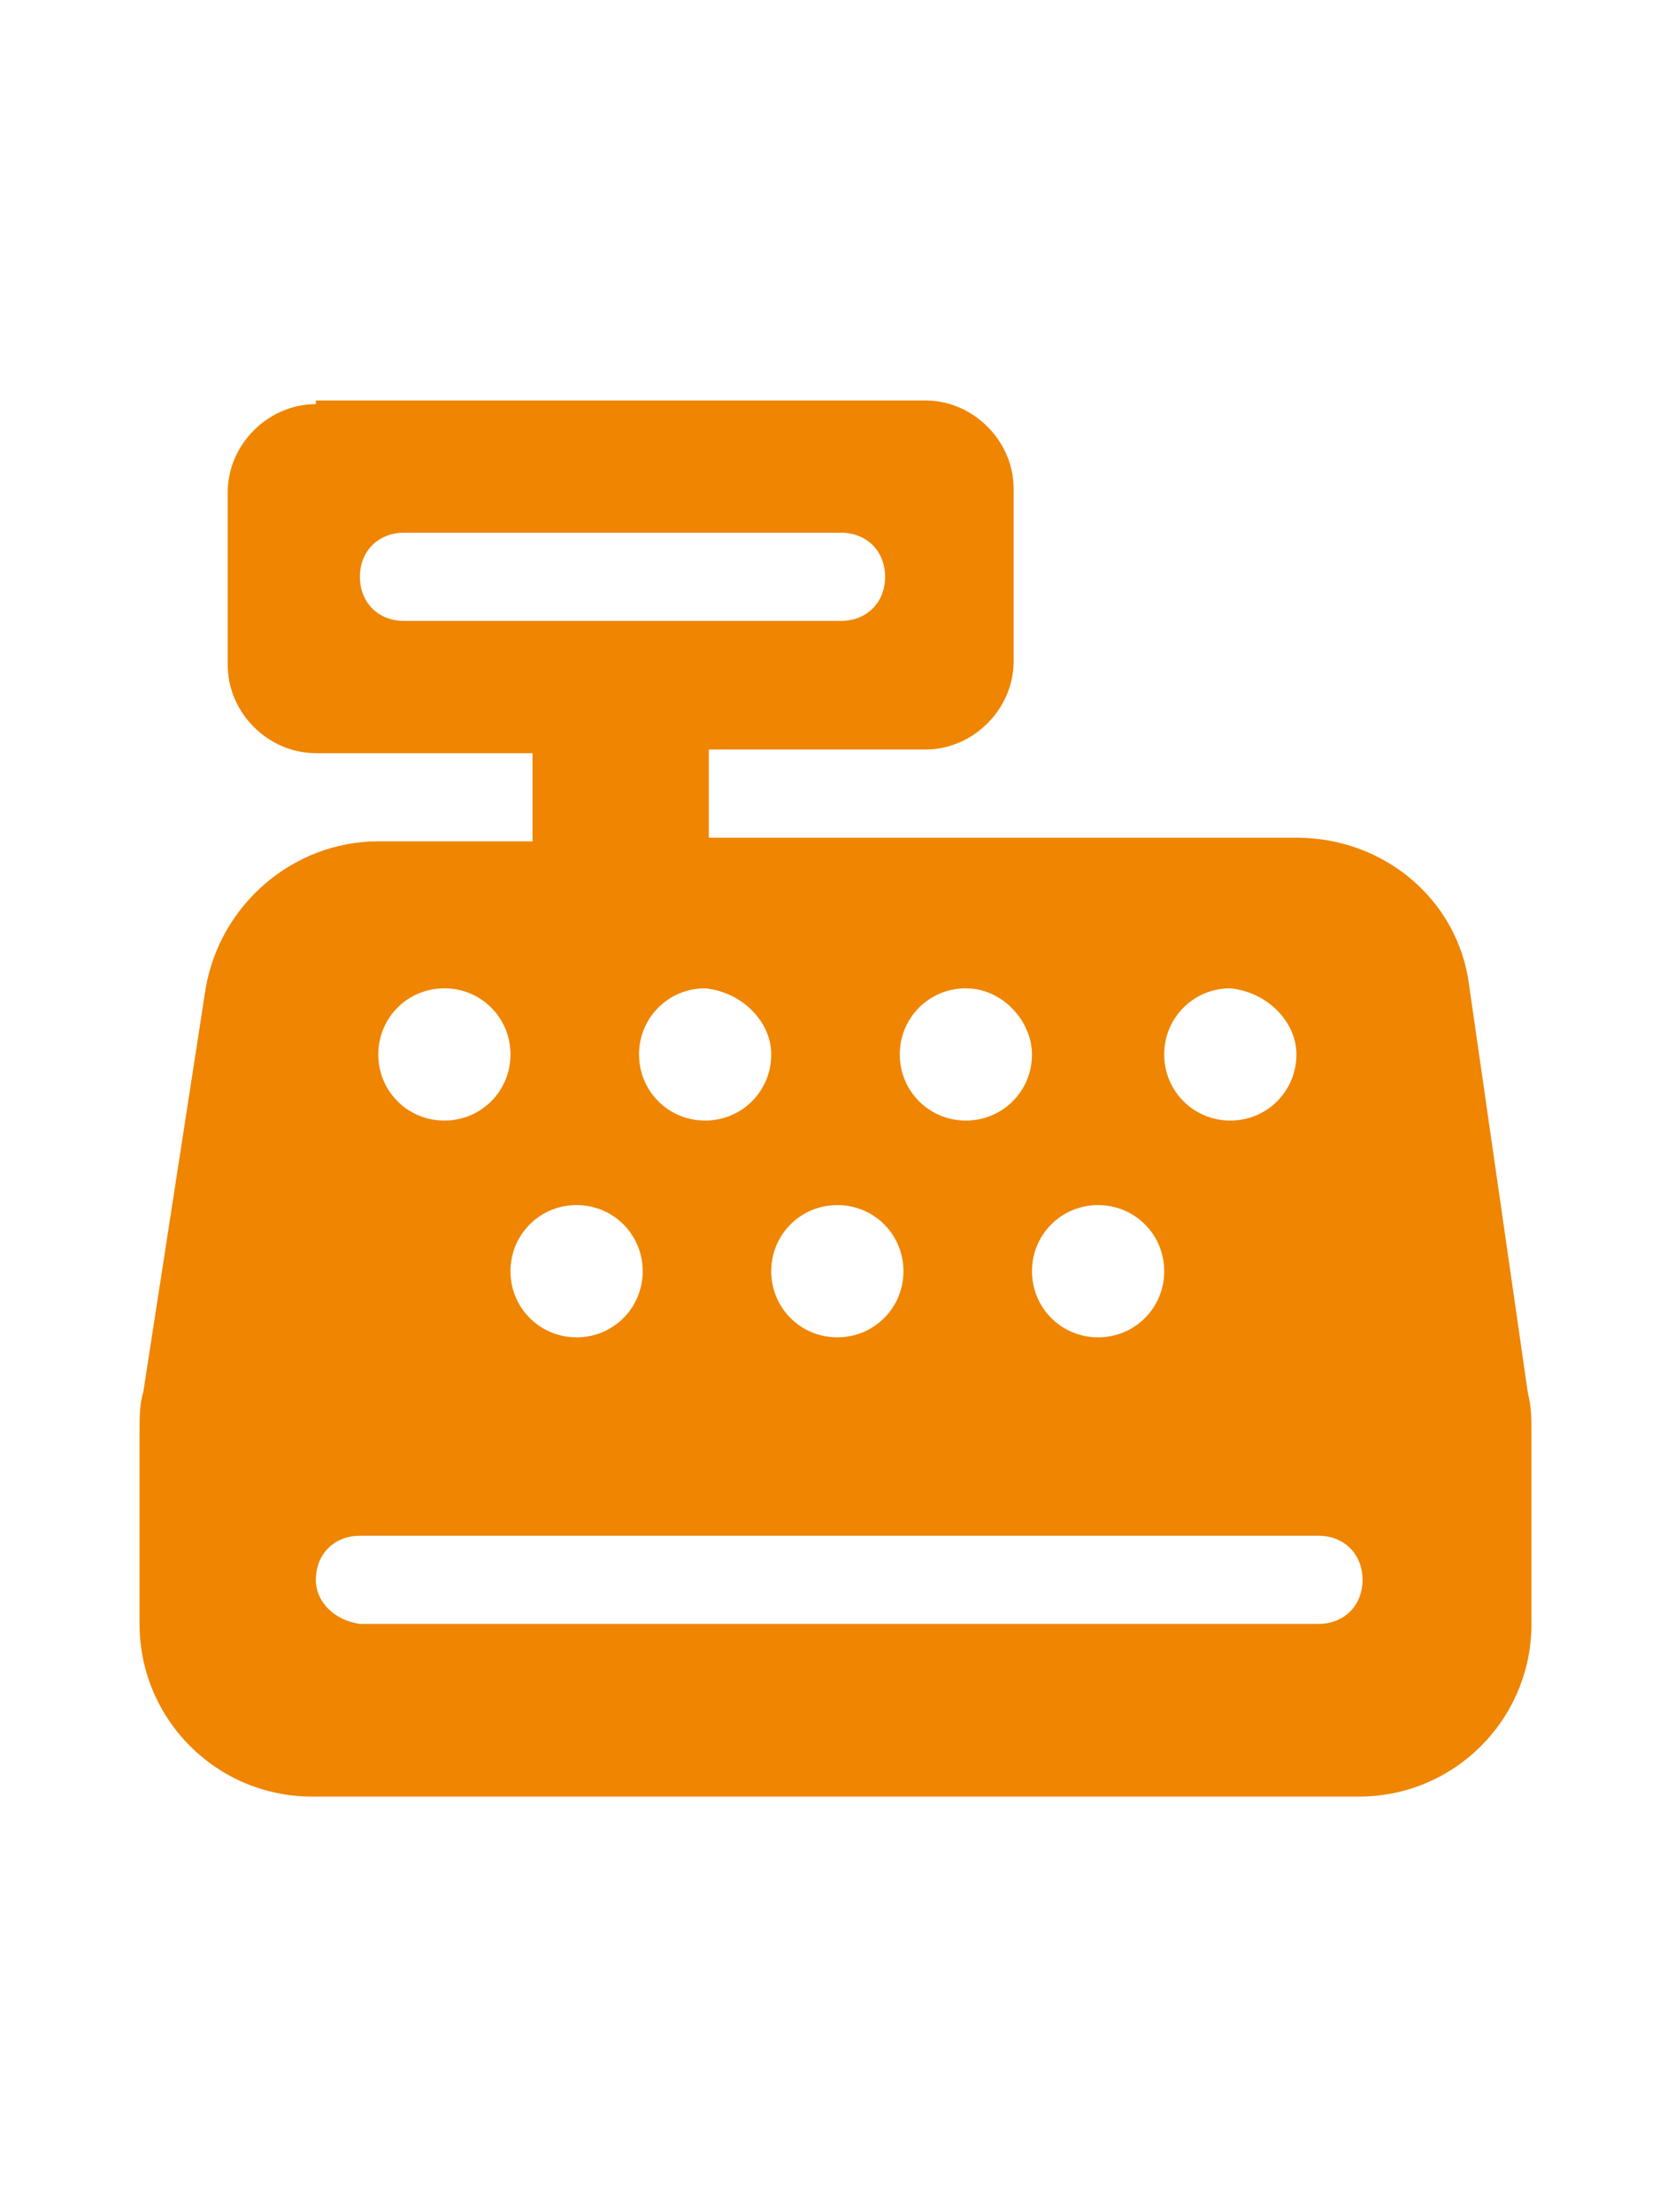 <?xml version="1.0" encoding="UTF-8"?>
<svg xmlns="http://www.w3.org/2000/svg" xmlns:xlink="http://www.w3.org/1999/xlink" version="1.1" id="Ebene_1" x="0px" y="0px" viewBox="0 0 45.2 60.2" style="enable-background:new 0 0 45.2 60.2;" xml:space="preserve">
<style type="text/css">
	.st0{fill:#EF8500;}
</style>
<g>
	<path class="st0" d="M510.5,45.2v11c0,38.2,15.2,74.8,42.2,101.8l21,21c21,21,32.8,49.5,32.8,79.2v11c0,17.7-14.3,32-32,32   s-32-14.3-32-32v-11c0-12.7-5.1-24.9-14.1-33.9l-21-21c-39-39-60.9-92-60.9-147.1v-11c0-17.7,14.3-32,32-32S510.5,27.5,510.5,45.2z    M638.5,269.2v-11c0-38.2-15.2-74.8-42.2-101.8l-21-21c-21-21-32.8-49.5-32.8-79.2v-11c0-17.7,14.3-32,32-32s32,14.3,32,32v11   c0,12.7,5.1,24.9,14.1,33.9l21,21c39,39,60.9,91.9,60.9,147.1v11c0,17.7-14.3,32-32,32S638.5,286.9,638.5,269.2z M62.5,429.2   c0-35.3,28.7-64,64-64h352c17.7,0,32,14.3,32,32v96c0,17.7-14.3,32-32,32h-352c-35.3,0-64-28.7-64-64V429.2z M286.5,429.2v32h160   v-32H286.5z M574.5,365.2c17.7,0,32,14.3,32,32v96c0,17.7-14.3,32-32,32s-32-14.3-32-32v-96C542.5,379.5,556.8,365.2,574.5,365.2z    M670.5,365.2c17.7,0,32,14.3,32,32v96c0,17.7-14.3,32-32,32s-32-14.3-32-32v-96C638.5,379.5,652.8,365.2,670.5,365.2z"></path>
</g>
<g>
	<path class="st0" d="M8.6,11c-1.3,0-2.4,1.1-2.4,2.4v4.7c0,1.3,1.1,2.4,2.4,2.4h5.9v2.4h-4.2c-2.3,0-4.3,1.7-4.7,4L3.9,37.9   c-0.1,0.3-0.1,0.7-0.1,1.1v5.2c0,2.6,2.1,4.7,4.7,4.7H37c2.6,0,4.7-2.1,4.7-4.7V39c0-0.4,0-0.7-0.1-1.1L40,26.8   c-0.3-2.3-2.3-4-4.7-4H19.3v-2.4h5.9c1.3,0,2.4-1.1,2.4-2.4v-4.7c0-1.3-1.1-2.4-2.4-2.4H8.6z M11,14.5h11.9c0.7,0,1.2,0.5,1.2,1.2   c0,0.7-0.5,1.2-1.2,1.2H11c-0.7,0-1.2-0.5-1.2-1.2S10.3,14.5,11,14.5z M8.6,43c0-0.7,0.5-1.2,1.2-1.2h26.1c0.7,0,1.2,0.5,1.2,1.2   s-0.5,1.2-1.2,1.2H9.8C9.1,44.1,8.6,43.6,8.6,43z M12.1,30.5c-1,0-1.8-0.8-1.8-1.8c0-1,0.8-1.8,1.8-1.8s1.8,0.8,1.8,1.8   C13.9,29.7,13.1,30.5,12.1,30.5z M21,28.7c0,1-0.8,1.8-1.8,1.8c-1,0-1.8-0.8-1.8-1.8c0-1,0.8-1.8,1.8-1.8C20.2,27,21,27.8,21,28.7z    M15.7,36.4c-1,0-1.8-0.8-1.8-1.8s0.8-1.8,1.8-1.8s1.8,0.8,1.8,1.8S16.7,36.4,15.7,36.4z M28.1,28.7c0,1-0.8,1.8-1.8,1.8   s-1.8-0.8-1.8-1.8c0-1,0.8-1.8,1.8-1.8S28.1,27.8,28.1,28.7z M22.8,36.4c-1,0-1.8-0.8-1.8-1.8s0.8-1.8,1.8-1.8c1,0,1.8,0.8,1.8,1.8   S23.8,36.4,22.8,36.4z M35.3,28.7c0,1-0.8,1.8-1.8,1.8c-1,0-1.8-0.8-1.8-1.8c0-1,0.8-1.8,1.8-1.8C34.5,27,35.3,27.8,35.3,28.7z    M29.9,36.4c-1,0-1.8-0.8-1.8-1.8s0.8-1.8,1.8-1.8s1.8,0.8,1.8,1.8S30.9,36.4,29.9,36.4z"></path>
</g>
</svg>
